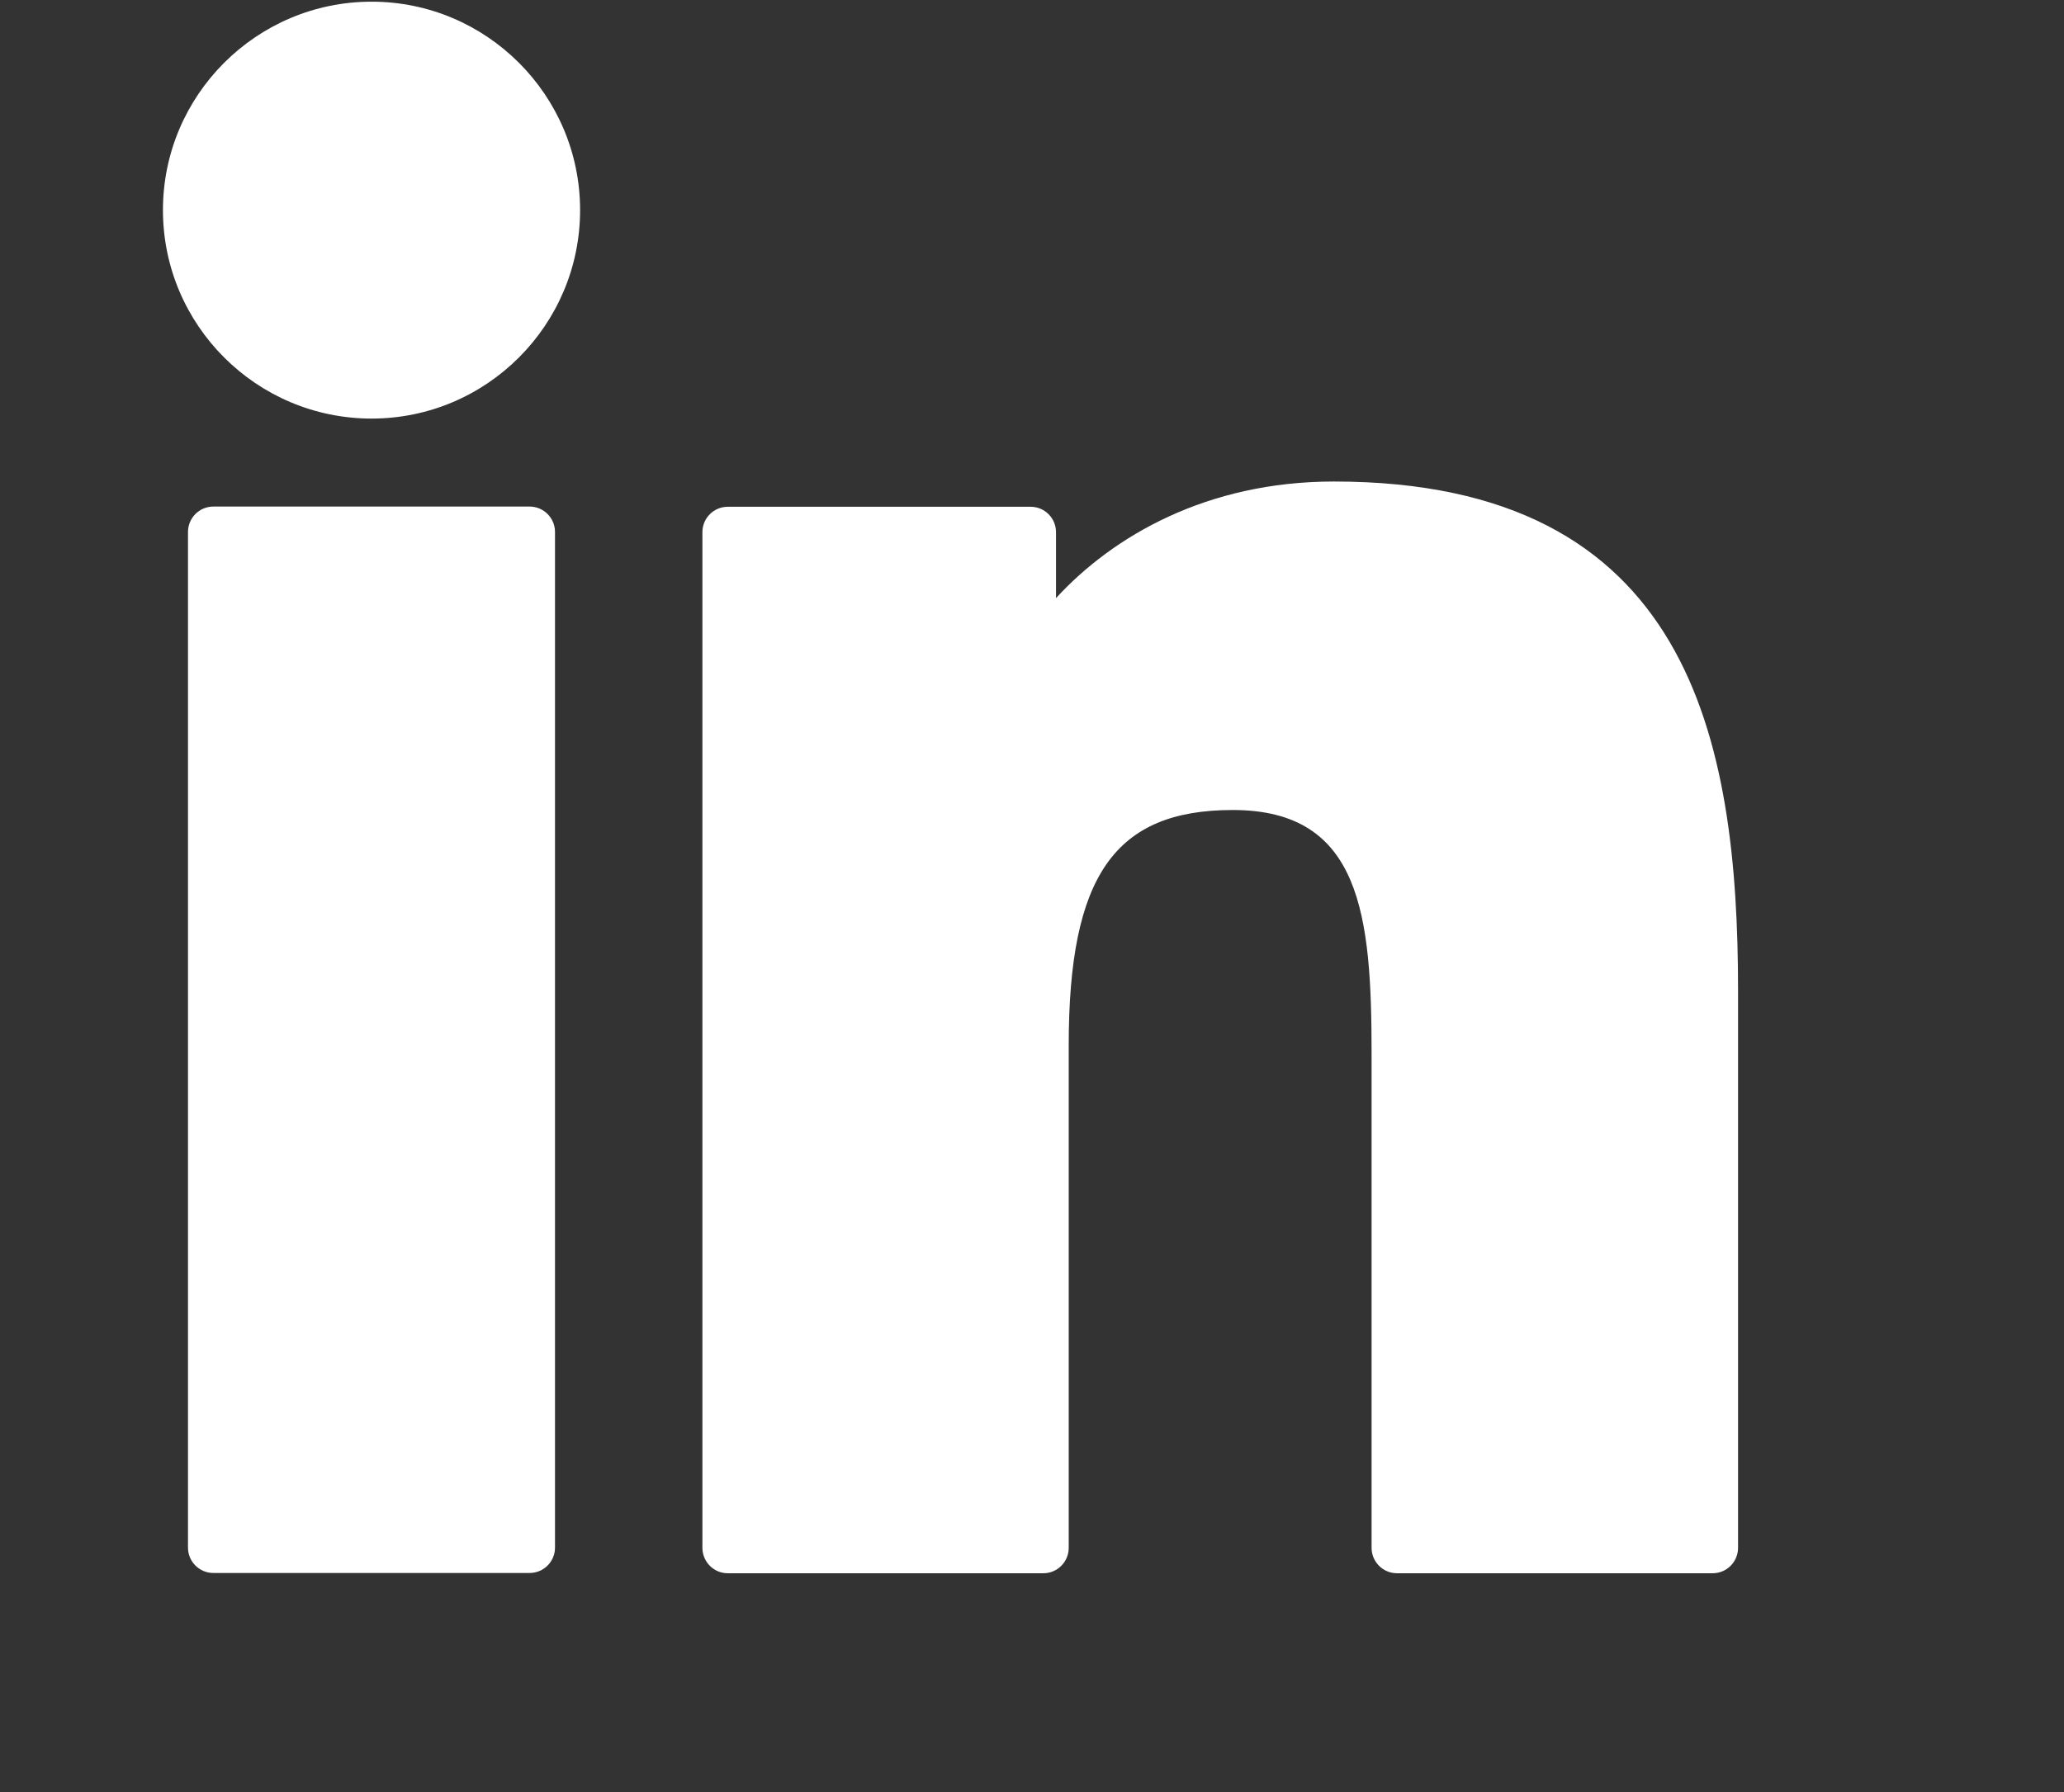 <svg width="38" height="33" viewBox="0 0 38 33" fill="none" xmlns="http://www.w3.org/2000/svg">
<rect x="0" y="0" width="38" height="33" fill="#333333" stroke="none"/>
<path d="M9.75 9.328H3.929C3.67 9.328 3.461 9.538 3.461 9.796V28.499C3.461 28.757 3.67 28.966 3.929 28.966H9.75C10.009 28.966 10.218 28.757 10.218 28.499V9.796C10.218 9.538 10.009 9.328 9.75 9.328Z" fill="white"/>
<path d="M6.842 0.031C4.723 0.031 3 1.753 3 3.869C3 5.986 4.723 7.708 6.842 7.708C8.958 7.708 10.68 5.986 10.68 3.869C10.68 1.753 8.958 0.031 6.842 0.031Z" fill="white"/>
<path d="M24.558 8.867C22.219 8.867 20.491 9.872 19.442 11.014V9.8C19.442 9.541 19.233 9.332 18.975 9.332H13.399C13.141 9.332 12.932 9.541 12.932 9.8V28.503C12.932 28.761 13.141 28.971 13.399 28.971H19.209C19.467 28.971 19.676 28.761 19.676 28.503V19.249C19.676 16.131 20.523 14.916 22.697 14.916C25.064 14.916 25.252 16.863 25.252 19.41V28.503C25.252 28.761 25.462 28.971 25.72 28.971H31.531C31.79 28.971 31.999 28.761 31.999 28.503V18.244C31.999 13.607 31.115 8.867 24.558 8.867Z" fill="white"/>
</svg>
